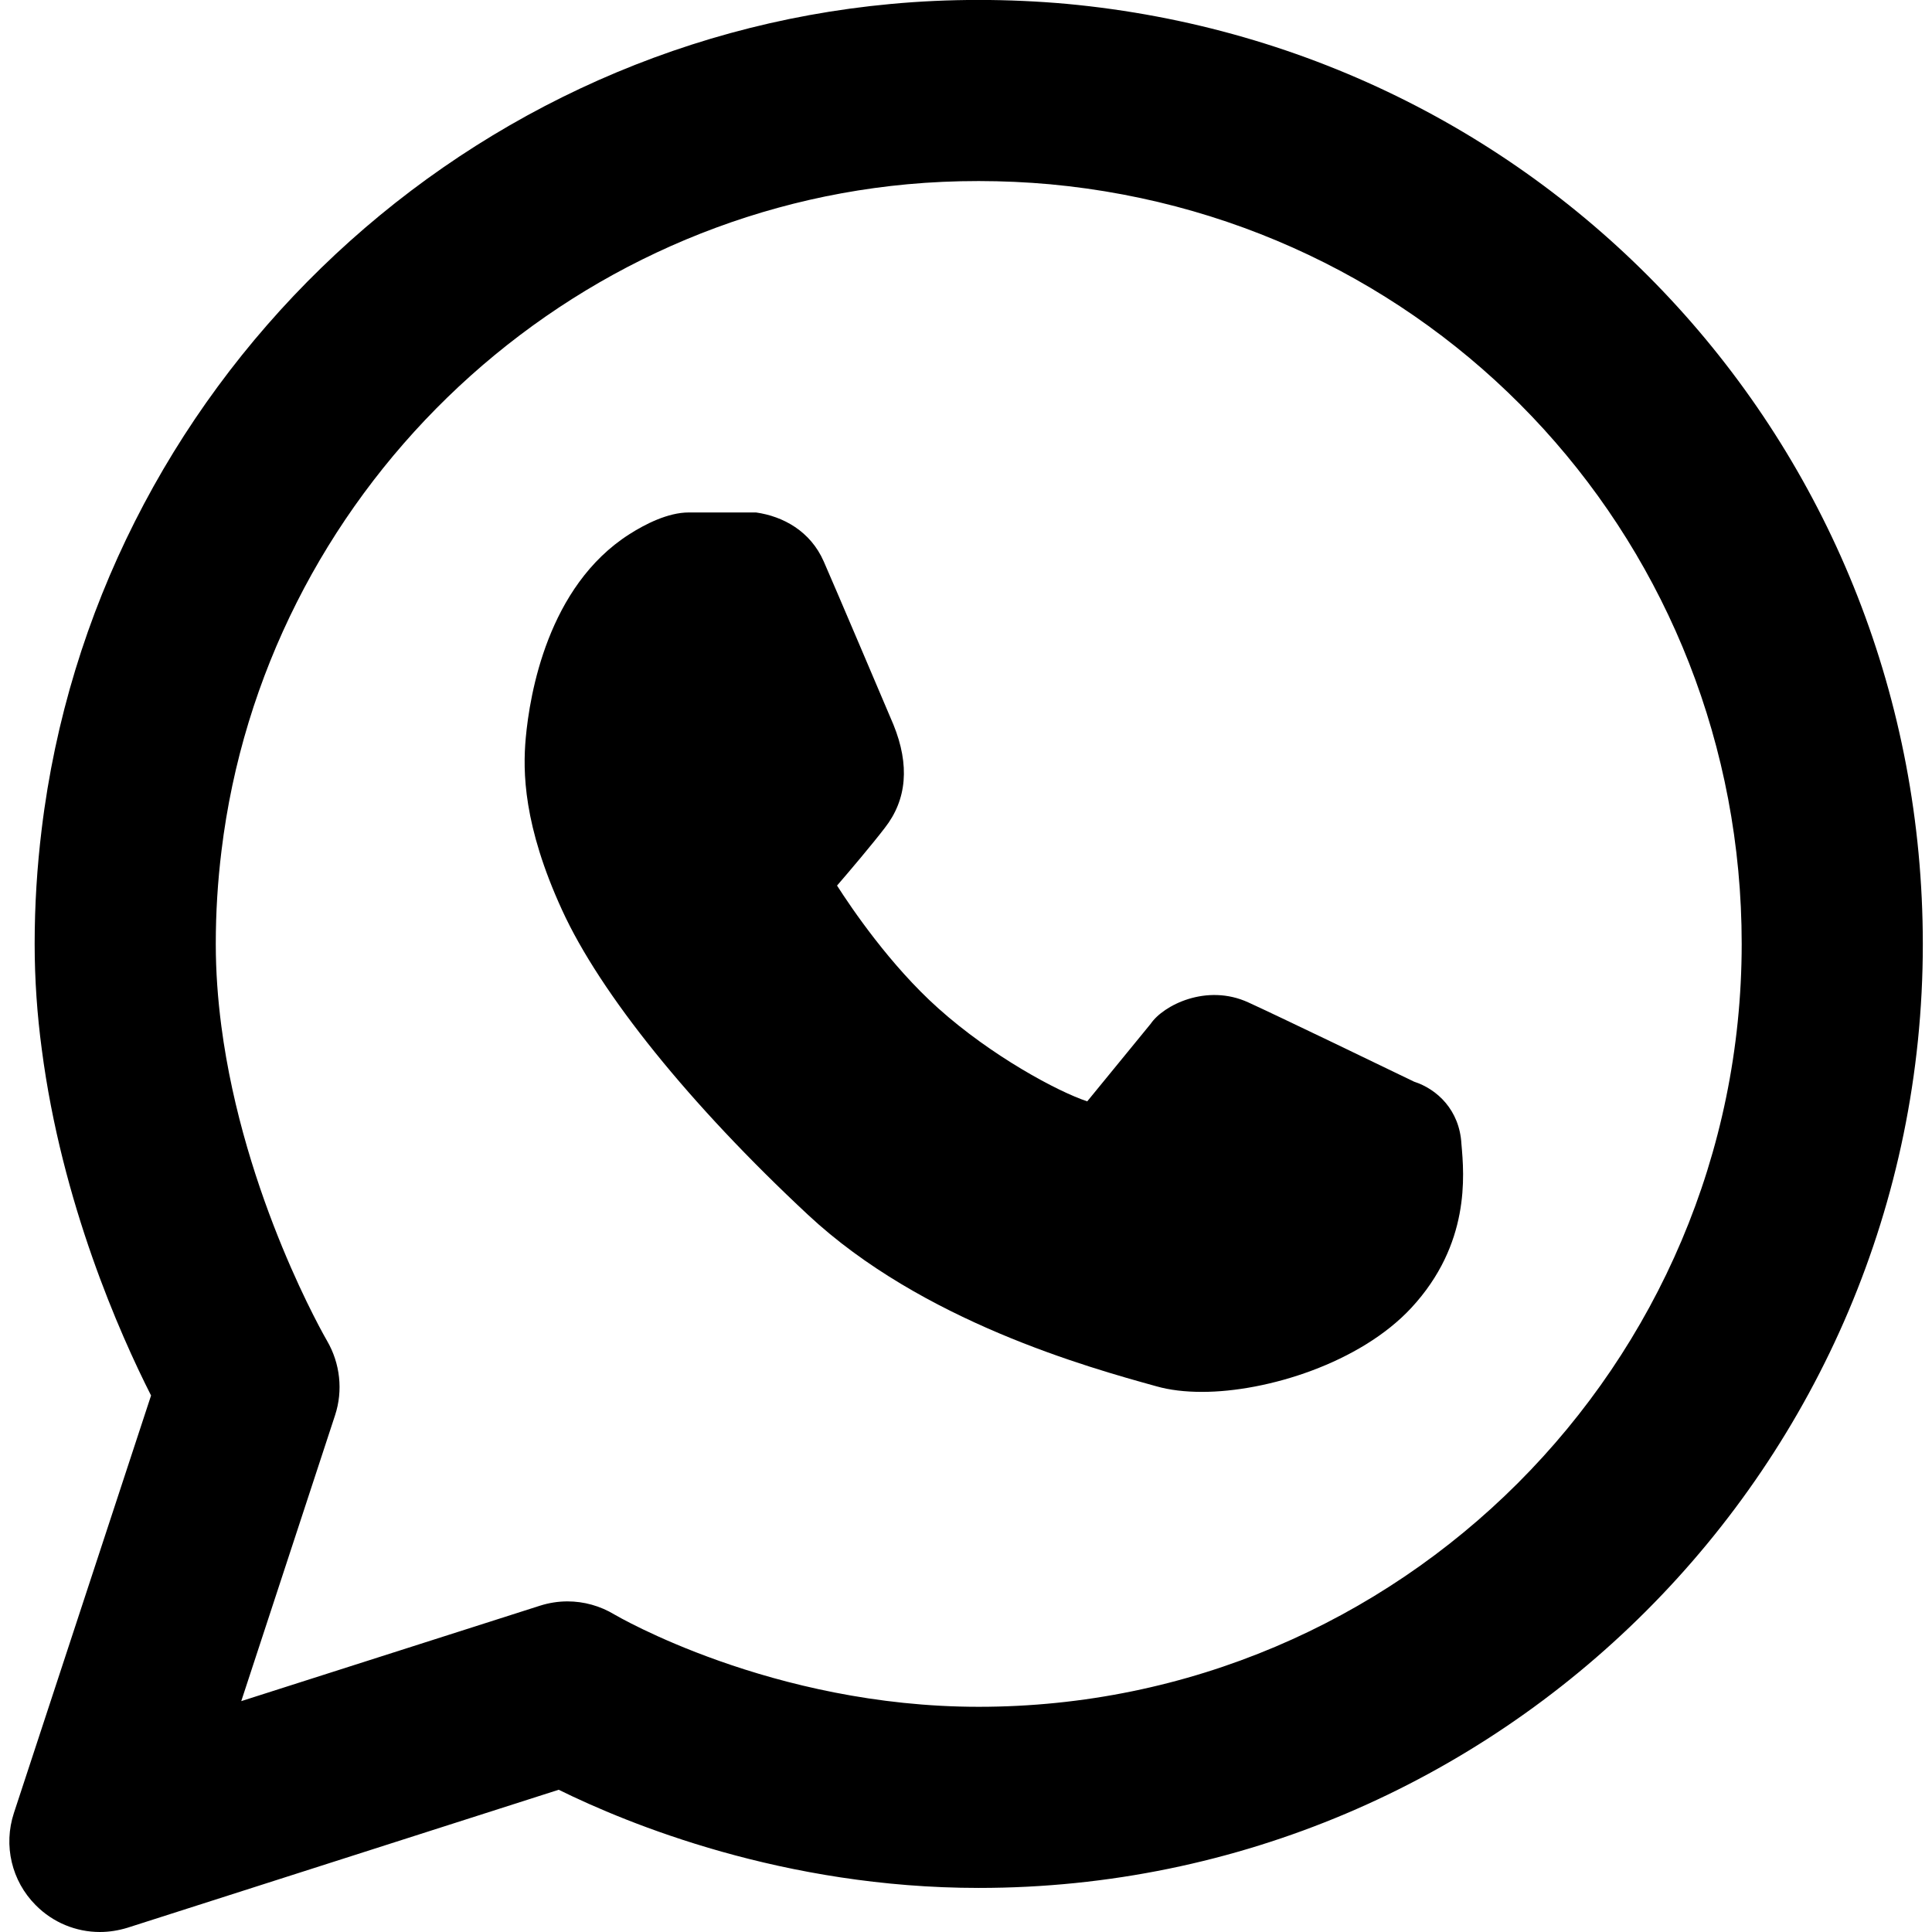 <?xml version="1.0" encoding="utf-8"?>
<!-- Generator: Adobe Illustrator 16.0.0, SVG Export Plug-In . SVG Version: 6.00 Build 0)  -->
<!DOCTYPE svg PUBLIC "-//W3C//DTD SVG 1.1//EN" "http://www.w3.org/Graphics/SVG/1.1/DTD/svg11.dtd">
<svg version="1.1" id="Layer_1" xmlns="http://www.w3.org/2000/svg" xmlns:xlink="http://www.w3.org/1999/xlink" x="0px" y="0px"
	 width="16px" height="16px" viewBox="0 0 16 16" enable-background="new 0 0 16 16" xml:space="preserve">
<g>
	<path d="M8.834,0.032C8.353-0.011,7.856-0.012,7.376,0.033C3.74,0.369,0.783,3.244,0.345,6.869
		C0.307,7.179,0.287,7.495,0.287,7.817c0,0.297,0.021,0.59,0.059,0.873c0.165,1.271,0.646,2.356,0.905,2.867l-1.136,3.458
		c-0.088,0.268-0.019,0.562,0.18,0.762C0.438,15.922,0.63,16,0.827,16c0.076,0,0.152-0.012,0.228-0.035l3.572-1.143
		c0.572,0.282,1.863,0.813,3.479,0.813c4.311,0,7.818-3.507,7.818-7.817C15.923,3.755,12.875,0.408,8.834,0.032z M8.105,14.135
		c-1.717,0-3.005-0.758-3.016-0.764C4.97,13.299,4.835,13.262,4.7,13.262c-0.077,0-0.154,0.012-0.229,0.036l-2.473,0.79l0.777-2.368
		c0.067-0.204,0.042-0.429-0.066-0.615c-0.007-0.012-0.691-1.189-0.876-2.608C1.804,8.275,1.787,8.048,1.787,7.817
		c0-0.261,0.016-0.516,0.047-0.769c0.354-2.928,2.743-5.25,5.68-5.522c0.389-0.036,0.793-0.035,1.182,0
		c3.266,0.303,5.728,3.008,5.728,6.291C14.423,11.301,11.588,14.135,8.105,14.135z"/>
	<path d="M11.711,8.958c-0.189-0.092-1.156-0.558-1.372-0.656C9.992,8.142,9.633,8.326,9.53,8.478L9.004,9.121
		C8.76,9.04,8.213,8.747,7.77,8.35C7.372,7.994,7.053,7.523,6.932,7.334c0.102-0.118,0.29-0.34,0.395-0.477
		c0.184-0.235,0.208-0.521,0.072-0.856C7.363,5.916,6.891,4.805,6.822,4.65C6.712,4.399,6.486,4.276,6.261,4.244H5.704
		c-0.172,0-0.362,0.097-0.493,0.181C4.536,4.856,4.387,5.749,4.354,6.112C4.329,6.389,4.333,6.835,4.655,7.537
		c0.316,0.691,1.058,1.611,2.036,2.523c0.945,0.882,2.319,1.264,2.887,1.421c0.109,0.031,0.236,0.046,0.377,0.046
		c0.54,0,1.31-0.24,1.733-0.696c0.489-0.528,0.438-1.097,0.415-1.356C12.088,9.192,11.9,9.019,11.711,8.958z"/>
</g>
</svg>
